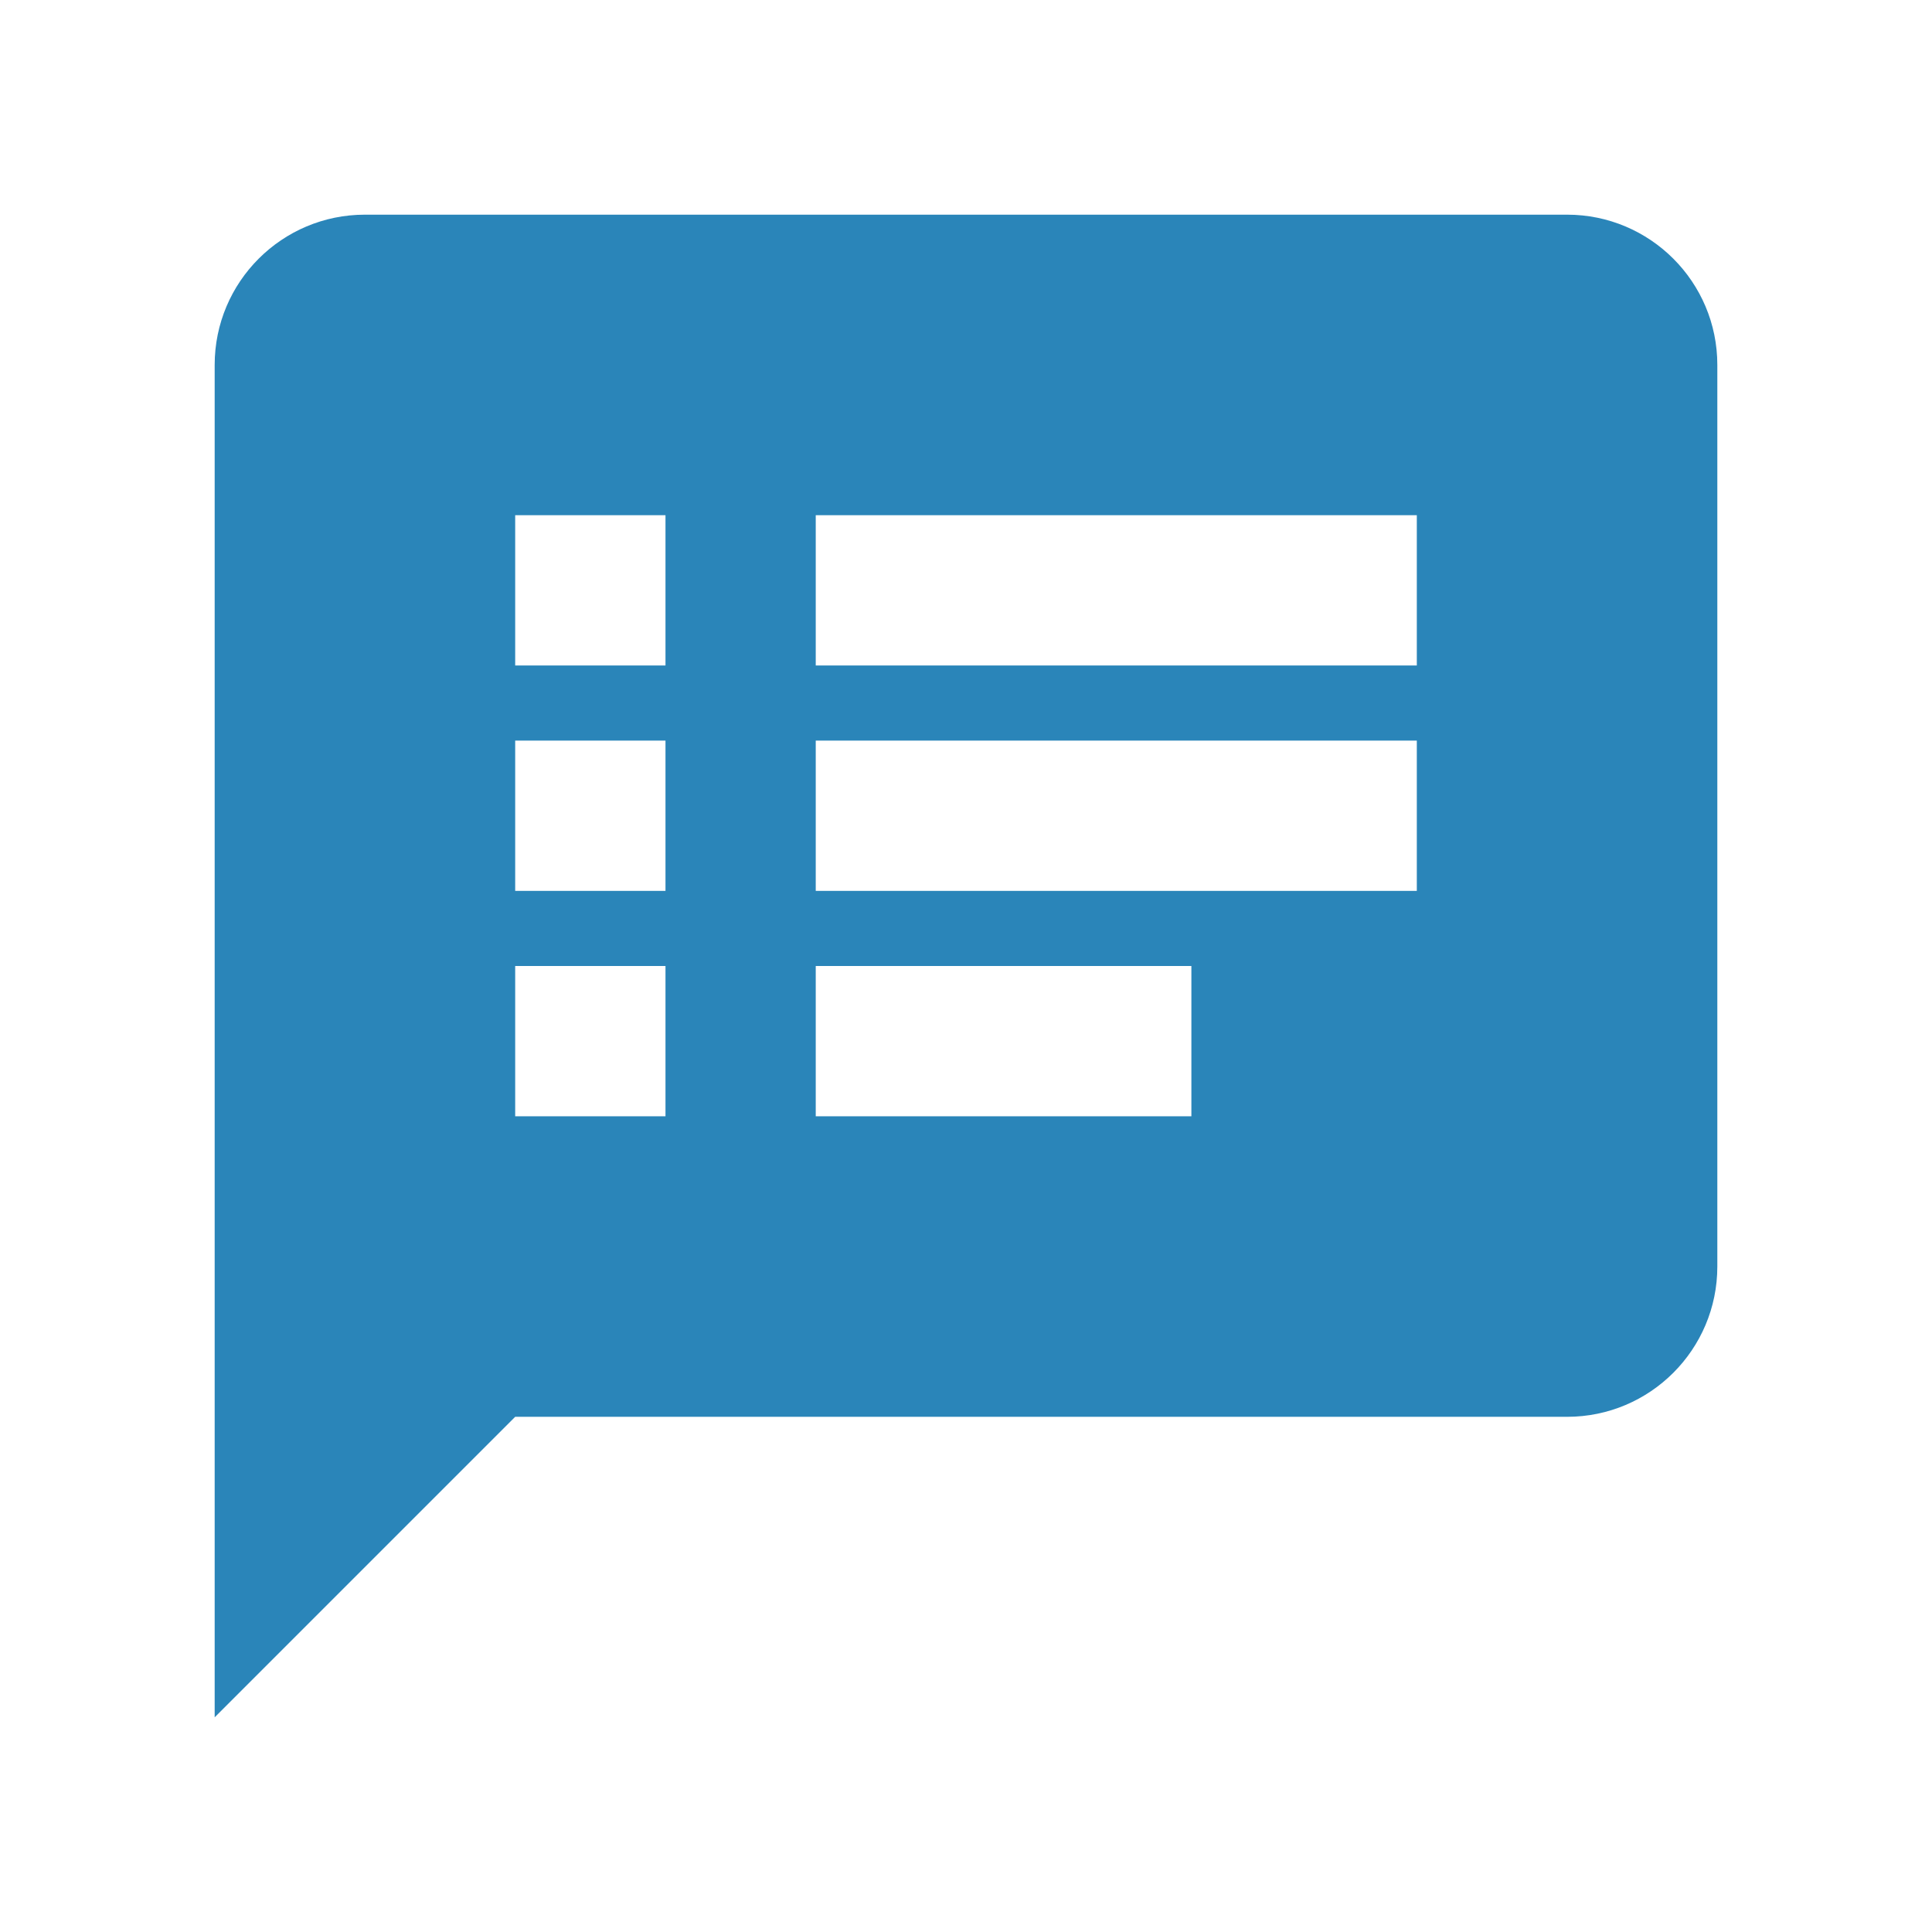 <?xml version="1.0" encoding="UTF-8"?>
<svg width="44px" height="44px" viewBox="0 0 44 44" version="1.1" xmlns="http://www.w3.org/2000/svg" xmlns:xlink="http://www.w3.org/1999/xlink">
    <title>DFC7A67F-701A-4E84-81CB-C0C1709088BD</title>
    <g id="TextMagic" stroke="none" stroke-width="1" fill="none" fill-rule="evenodd">
        <g id="Send-bulk-SMS-online" transform="translate(-698, -380)">
            <g id="Group-5" transform="translate(361, 380)">
                <g id="Save-Time-&amp;-Send-in-Bulk" transform="translate(337, 0)">
                    <polygon id="Shape" points="0 0 44 0 44 44 0 44"></polygon>
                    <path d="M35.689,4.889 L8.311,4.889 C6.421,4.889 4.889,6.421 4.889,8.311 L4.889,39.111 L11.733,32.267 L35.689,32.267 C37.579,32.267 39.111,30.734 39.111,28.844 L39.111,8.311 C39.111,6.421 37.579,4.889 35.689,4.889 L35.689,4.889 Z M15.156,25.422 L11.733,25.422 L11.733,22 L15.156,22 L15.156,25.422 L15.156,25.422 Z M15.156,20.289 L11.733,20.289 L11.733,16.867 L15.156,16.867 L15.156,20.289 L15.156,20.289 Z M15.156,15.156 L11.733,15.156 L11.733,11.733 L15.156,11.733 L15.156,15.156 L15.156,15.156 Z M27.133,25.422 L18.578,25.422 L18.578,22 L27.133,22 L27.133,25.422 L27.133,25.422 Z M32.267,20.289 L18.578,20.289 L18.578,16.867 L32.267,16.867 L32.267,20.289 L32.267,20.289 Z M32.267,15.156 L18.578,15.156 L18.578,11.733 L32.267,11.733 L32.267,15.156 Z" id="Shape" fill="#2A85B9"></path>
                </g>
            </g>
        </g>
    </g>
</svg>